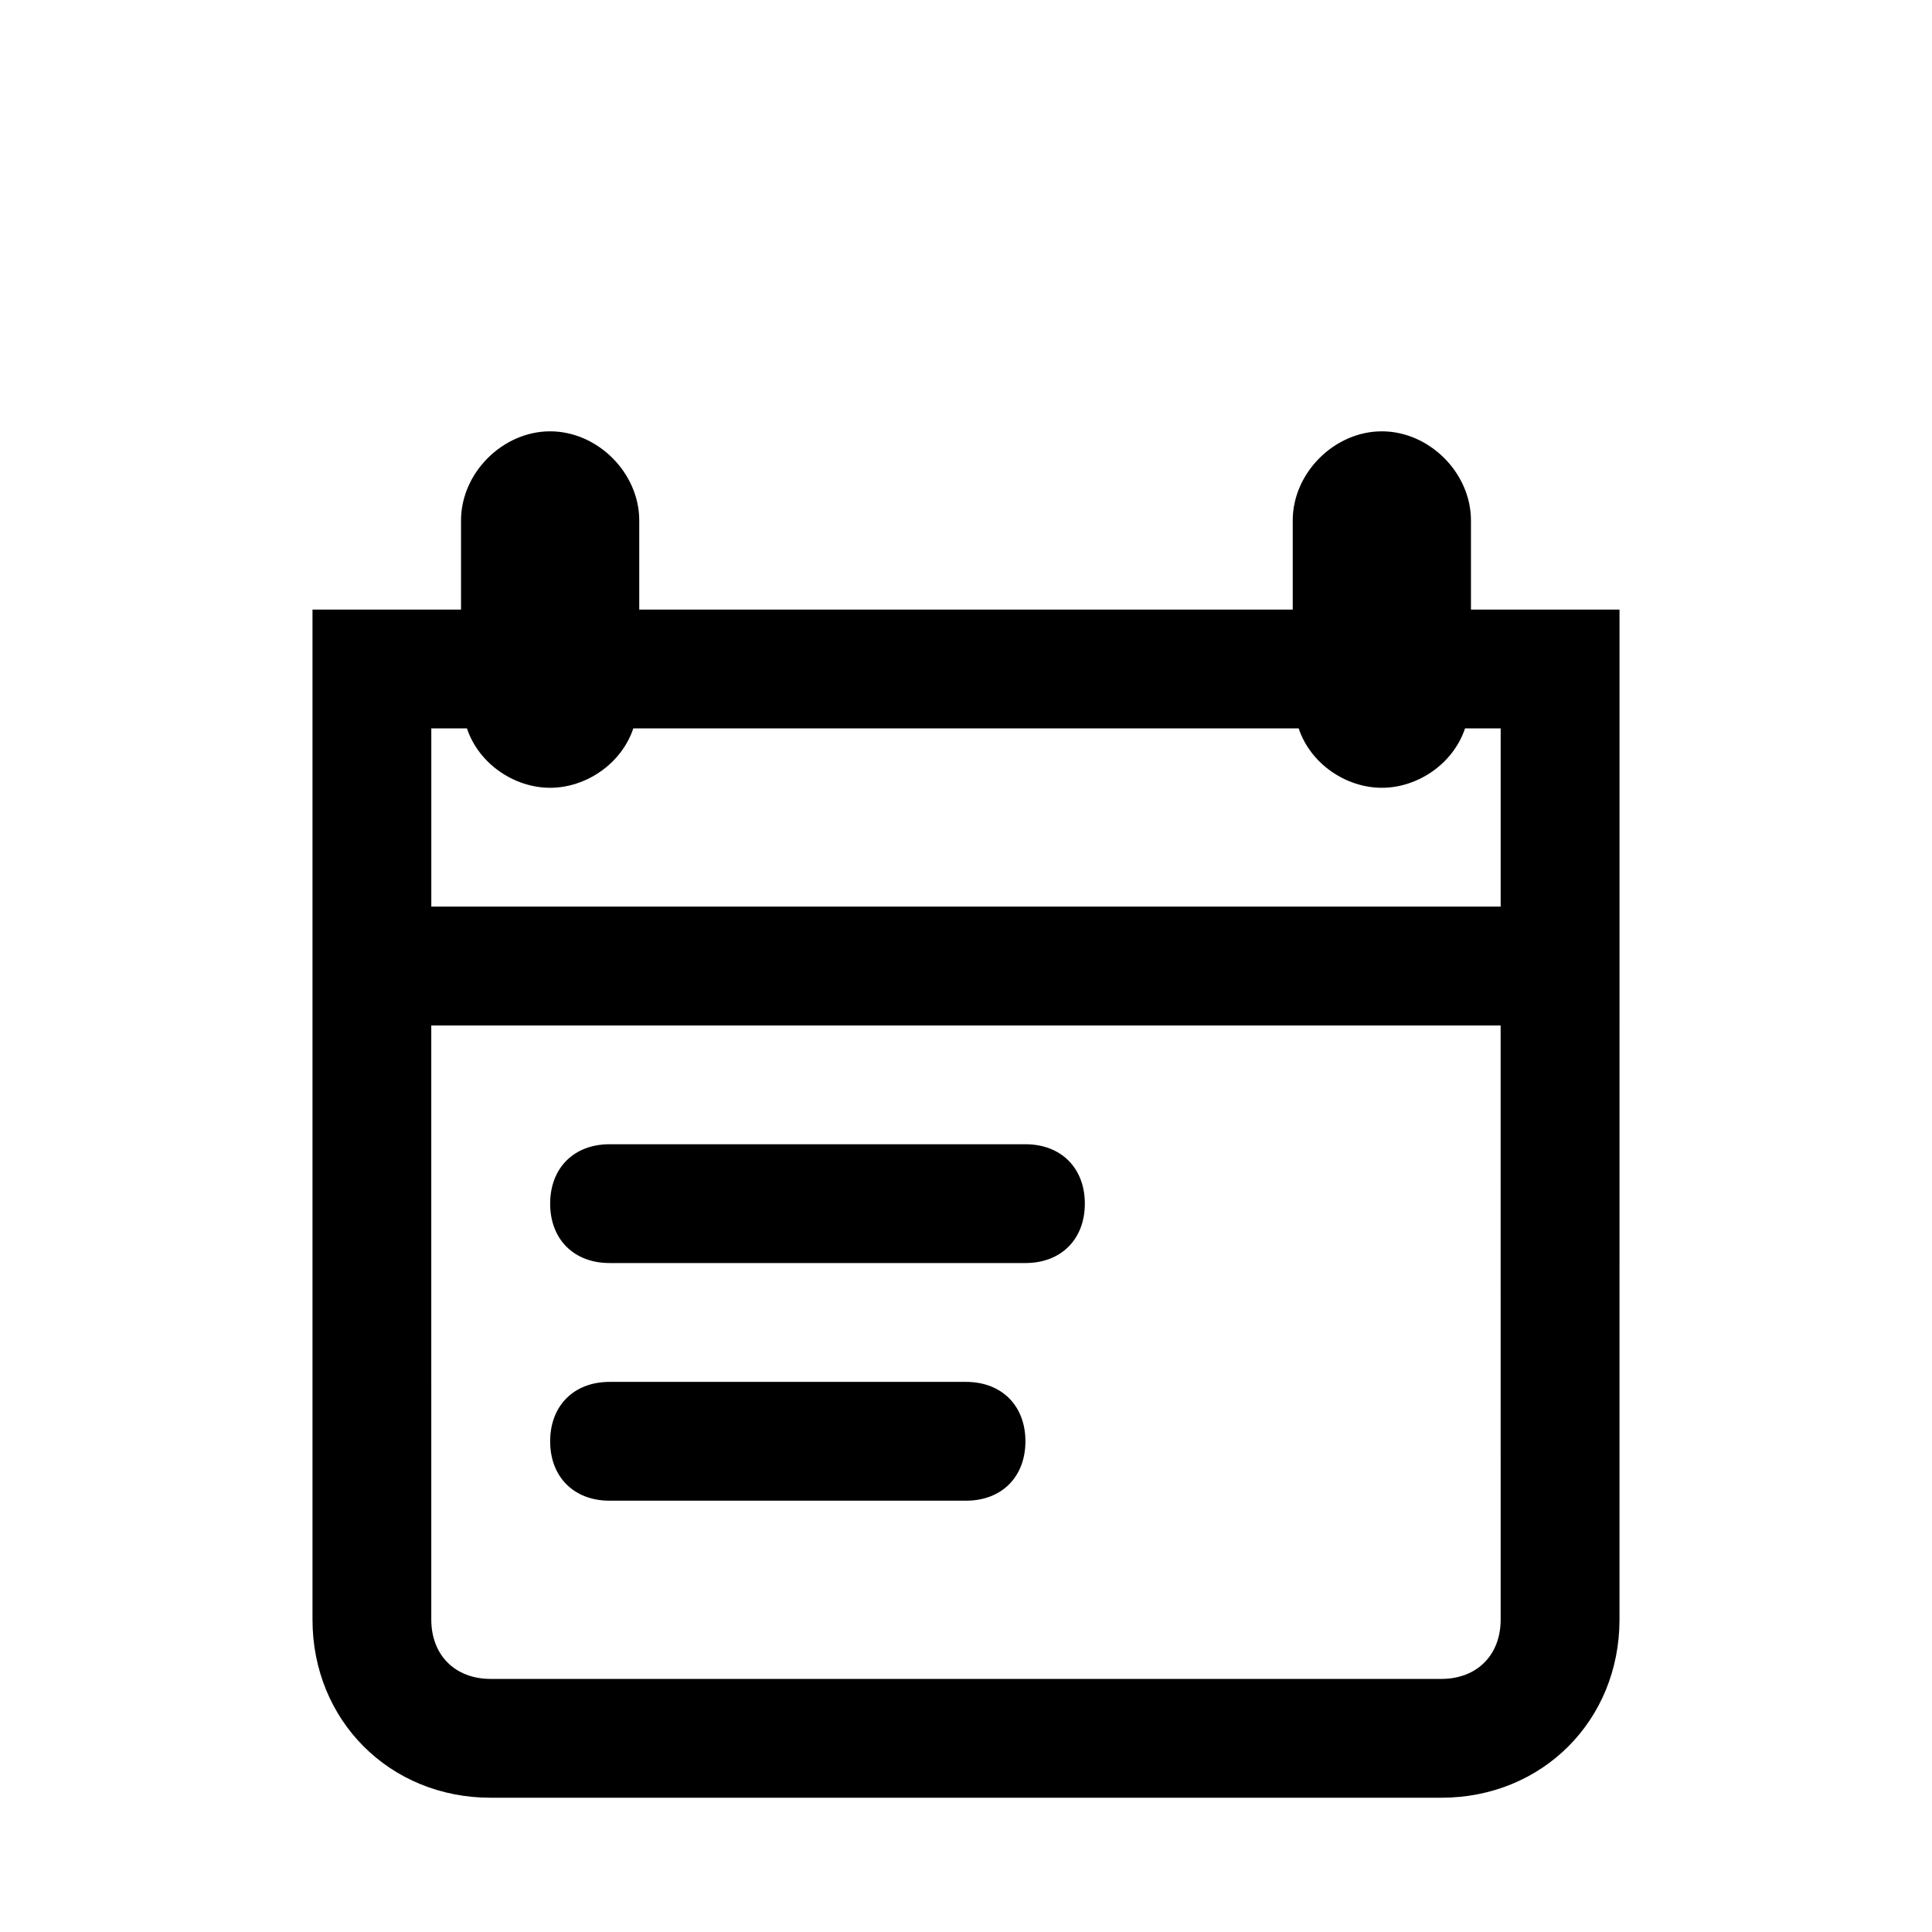 <?xml version="1.0" encoding="UTF-8"?>
<!-- Uploaded to: ICON Repo, www.svgrepo.com, Generator: ICON Repo Mixer Tools -->
<svg fill="#000000" width="800px" height="800px" version="1.1" viewBox="144 144 512 512" xmlns="http://www.w3.org/2000/svg">
 <g>
  <path d="m533.82 305.54v-23.617c0-12.594-11.023-23.617-23.617-23.617s-23.617 11.02-23.617 23.617v23.617h-173.18v-23.617c0-12.594-11.02-23.617-23.617-23.617-12.594 0-23.613 11.023-23.613 23.617v23.617h-39.363v267.65c0 26.766 20.469 47.23 47.23 47.23h251.91c26.766 0 47.23-20.469 47.23-47.23l0.004-157.44v-110.21zm7.871 267.65c0 9.445-6.297 15.742-15.742 15.742h-251.91c-9.445 0-15.742-6.297-15.742-15.742l-0.004-157.44h283.39zm-283.39-188.93v-47.23h9.445c3.148 9.445 12.594 15.742 22.043 15.742 9.445 0 18.895-6.297 22.043-15.742h176.33c3.148 9.445 12.594 15.742 22.043 15.742 9.445 0 18.895-6.297 22.043-15.742h9.445v47.23z"/>
  <path d="m305.54 478.72h110.21c9.445 0 15.742-6.297 15.742-15.742 0-9.445-6.297-15.742-15.742-15.742h-110.21c-9.445 0-15.742 6.297-15.742 15.742-0.004 9.445 6.293 15.742 15.742 15.742z"/>
  <path d="m305.54 541.7h94.465c9.445 0 15.742-6.297 15.742-15.742s-6.297-15.742-15.742-15.742h-94.465c-9.445 0-15.742 6.297-15.742 15.742-0.004 9.445 6.293 15.742 15.742 15.742z"/>
 </g>
</svg>